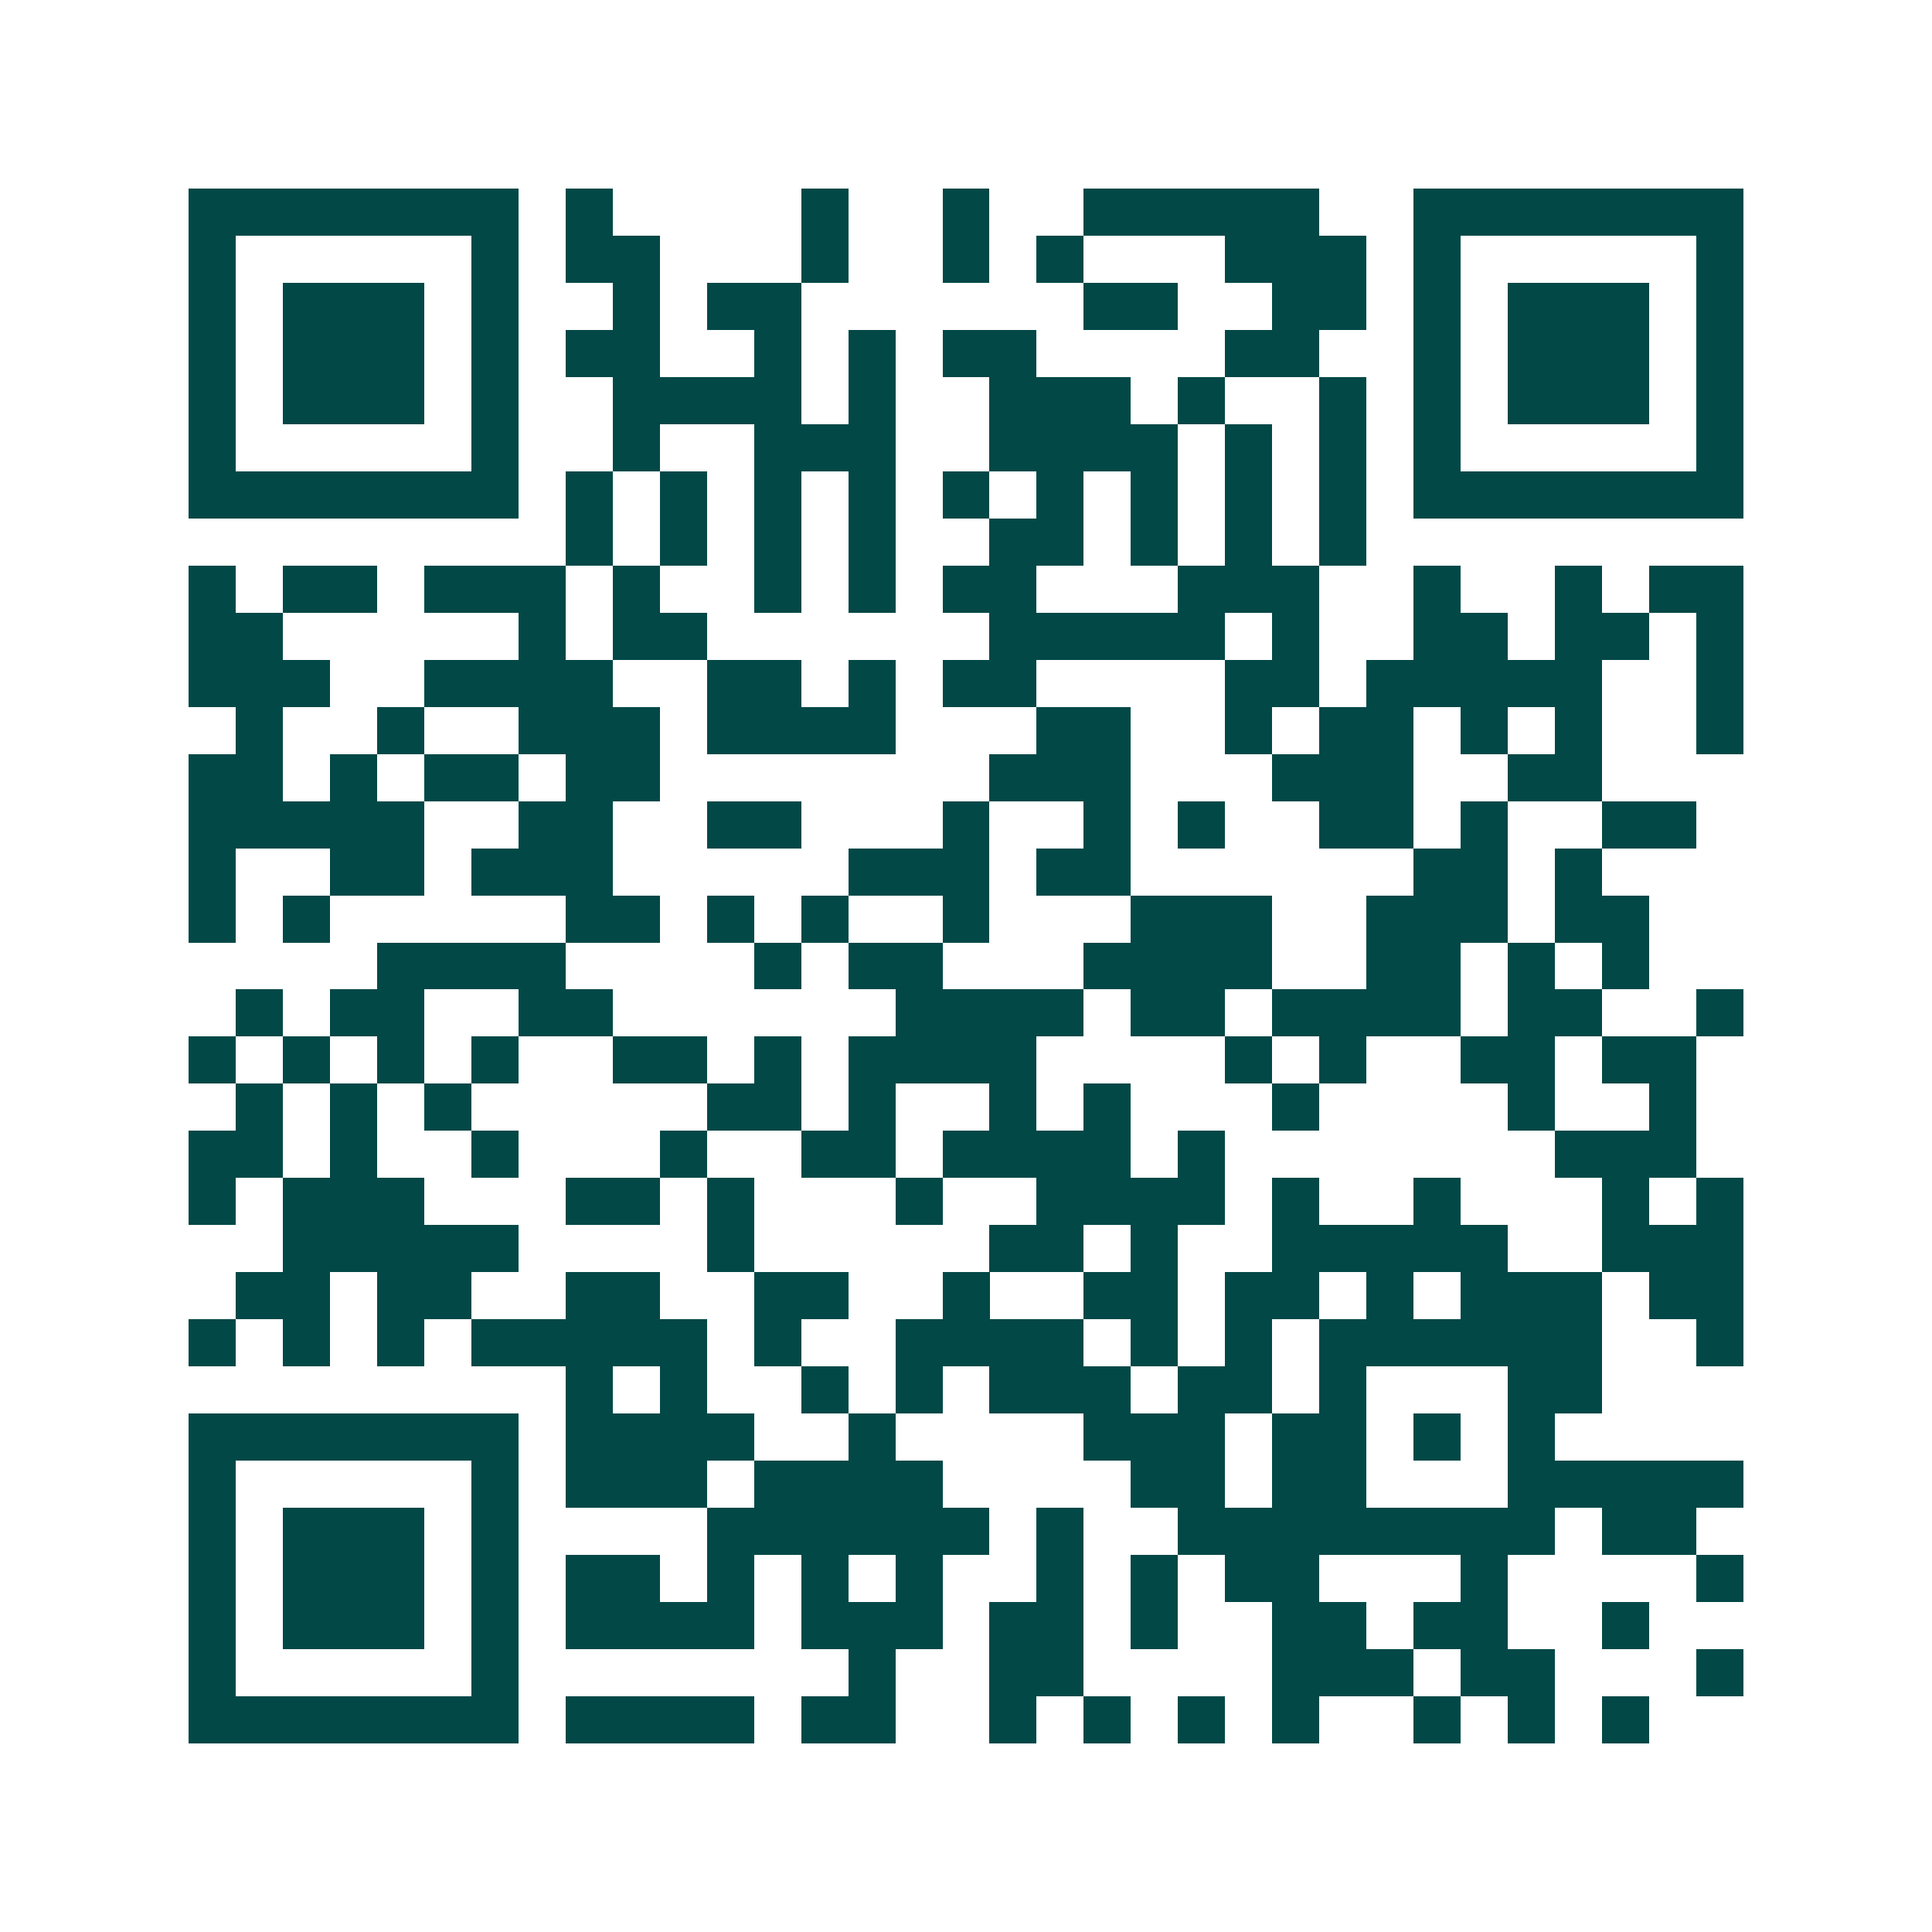 <svg xmlns="http://www.w3.org/2000/svg" width="200" height="200" viewBox="0 0 41 41" shape-rendering="crispEdges"><path fill="#ffffff" d="M0 0h41v41H0z"/><path stroke="#014847" d="M4 4.5h7m1 0h1m4 0h1m2 0h1m2 0h5m2 0h7M4 5.5h1m5 0h1m1 0h2m3 0h1m2 0h1m1 0h1m3 0h3m1 0h1m5 0h1M4 6.5h1m1 0h3m1 0h1m2 0h1m1 0h2m6 0h2m2 0h2m1 0h1m1 0h3m1 0h1M4 7.5h1m1 0h3m1 0h1m1 0h2m2 0h1m1 0h1m1 0h2m4 0h2m2 0h1m1 0h3m1 0h1M4 8.5h1m1 0h3m1 0h1m2 0h4m1 0h1m2 0h3m1 0h1m2 0h1m1 0h1m1 0h3m1 0h1M4 9.5h1m5 0h1m2 0h1m2 0h3m2 0h4m1 0h1m1 0h1m1 0h1m5 0h1M4 10.5h7m1 0h1m1 0h1m1 0h1m1 0h1m1 0h1m1 0h1m1 0h1m1 0h1m1 0h1m1 0h7M12 11.5h1m1 0h1m1 0h1m1 0h1m2 0h2m1 0h1m1 0h1m1 0h1M4 12.5h1m1 0h2m1 0h3m1 0h1m2 0h1m1 0h1m1 0h2m3 0h3m2 0h1m2 0h1m1 0h2M4 13.5h2m5 0h1m1 0h2m6 0h5m1 0h1m2 0h2m1 0h2m1 0h1M4 14.5h3m2 0h4m2 0h2m1 0h1m1 0h2m4 0h2m1 0h5m2 0h1M5 15.5h1m2 0h1m2 0h3m1 0h4m3 0h2m2 0h1m1 0h2m1 0h1m1 0h1m2 0h1M4 16.5h2m1 0h1m1 0h2m1 0h2m7 0h3m3 0h3m2 0h2M4 17.5h5m2 0h2m2 0h2m3 0h1m2 0h1m1 0h1m2 0h2m1 0h1m2 0h2M4 18.5h1m2 0h2m1 0h3m5 0h3m1 0h2m6 0h2m1 0h1M4 19.5h1m1 0h1m5 0h2m1 0h1m1 0h1m2 0h1m3 0h3m2 0h3m1 0h2M8 20.5h4m4 0h1m1 0h2m3 0h4m2 0h2m1 0h1m1 0h1M5 21.5h1m1 0h2m2 0h2m6 0h4m1 0h2m1 0h4m1 0h2m2 0h1M4 22.5h1m1 0h1m1 0h1m1 0h1m2 0h2m1 0h1m1 0h4m4 0h1m1 0h1m2 0h2m1 0h2M5 23.5h1m1 0h1m1 0h1m5 0h2m1 0h1m2 0h1m1 0h1m3 0h1m4 0h1m2 0h1M4 24.5h2m1 0h1m2 0h1m3 0h1m2 0h2m1 0h4m1 0h1m7 0h3M4 25.5h1m1 0h3m3 0h2m1 0h1m3 0h1m2 0h4m1 0h1m2 0h1m3 0h1m1 0h1M6 26.5h5m4 0h1m5 0h2m1 0h1m2 0h5m2 0h3M5 27.5h2m1 0h2m2 0h2m2 0h2m2 0h1m2 0h2m1 0h2m1 0h1m1 0h3m1 0h2M4 28.5h1m1 0h1m1 0h1m1 0h5m1 0h1m2 0h4m1 0h1m1 0h1m1 0h6m2 0h1M12 29.5h1m1 0h1m2 0h1m1 0h1m1 0h3m1 0h2m1 0h1m3 0h2M4 30.5h7m1 0h4m2 0h1m4 0h3m1 0h2m1 0h1m1 0h1M4 31.5h1m5 0h1m1 0h3m1 0h4m4 0h2m1 0h2m3 0h5M4 32.5h1m1 0h3m1 0h1m4 0h6m1 0h1m2 0h8m1 0h2M4 33.5h1m1 0h3m1 0h1m1 0h2m1 0h1m1 0h1m1 0h1m2 0h1m1 0h1m1 0h2m3 0h1m4 0h1M4 34.5h1m1 0h3m1 0h1m1 0h4m1 0h3m1 0h2m1 0h1m2 0h2m1 0h2m2 0h1M4 35.5h1m5 0h1m7 0h1m2 0h2m4 0h3m1 0h2m3 0h1M4 36.5h7m1 0h4m1 0h2m2 0h1m1 0h1m1 0h1m1 0h1m2 0h1m1 0h1m1 0h1"/></svg>
